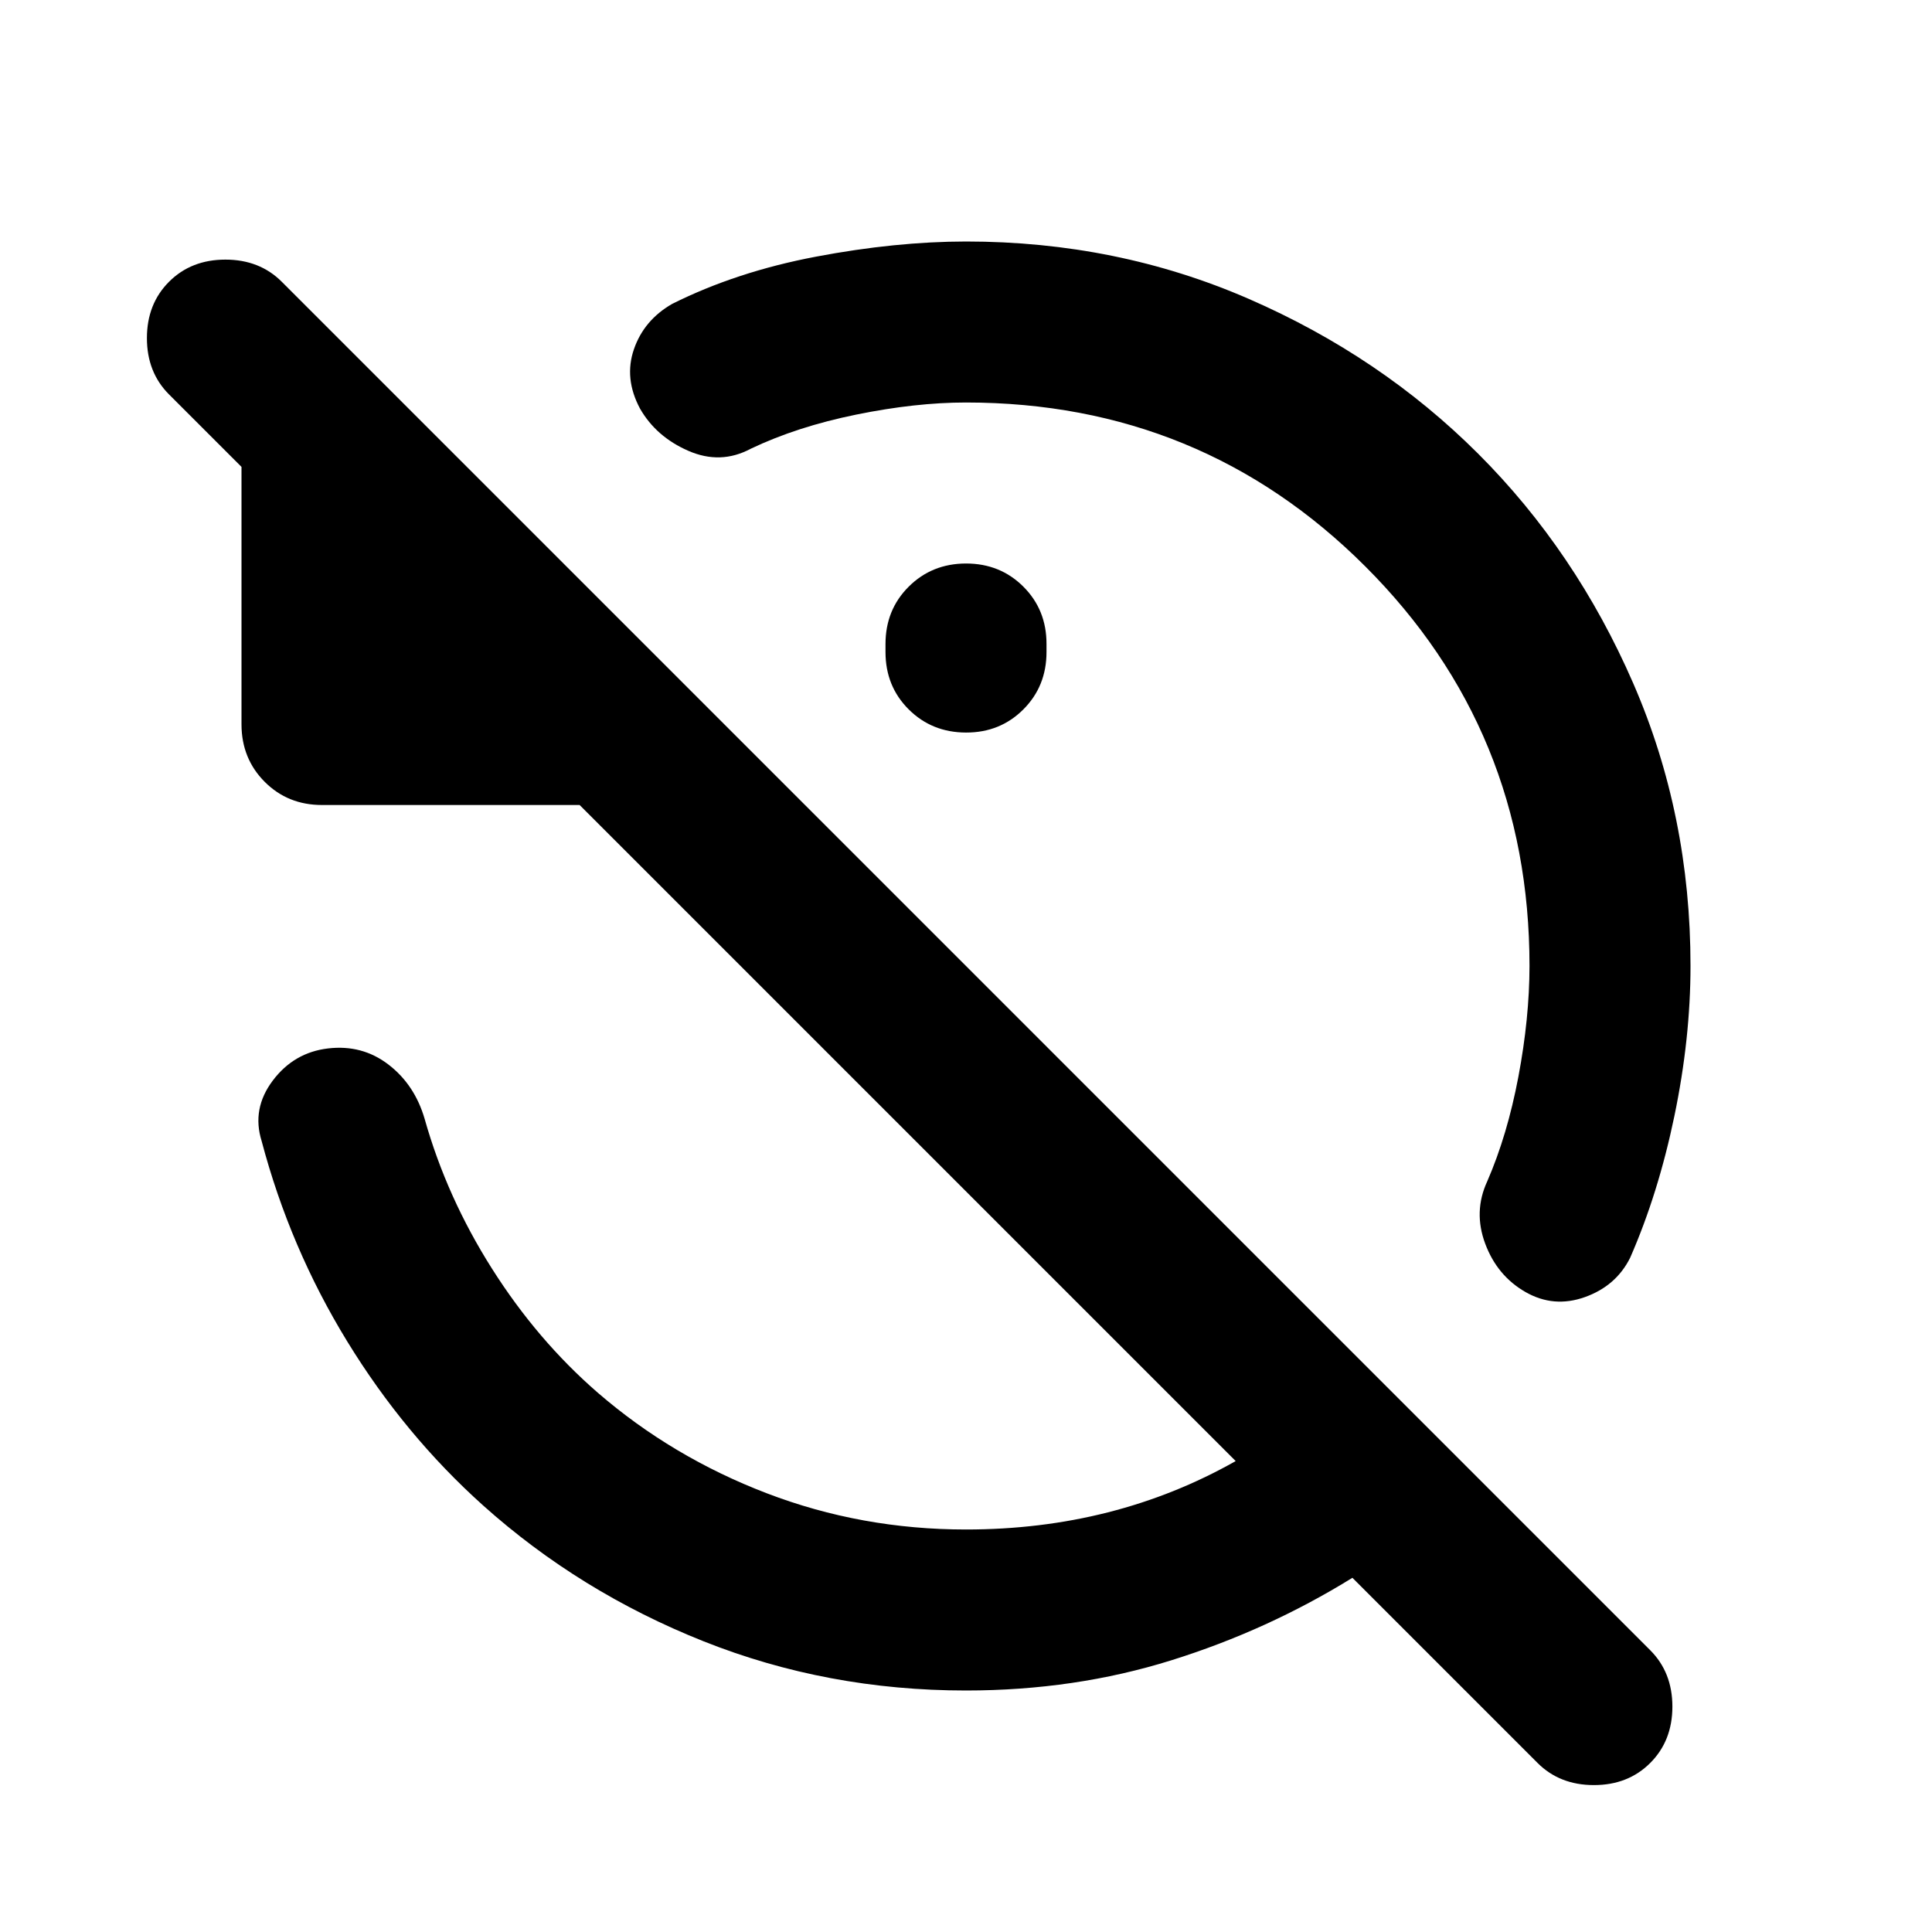 <?xml version="1.0" encoding="utf-8"?>
<!-- Generator: www.svgicons.com -->
<svg xmlns="http://www.w3.org/2000/svg" width="800" height="800" viewBox="0 0 24 24">
<path fill="currentColor" d="M12 5q-.625 0-1.362.15t-1.313.425q-.375.2-.775.025t-.6-.525q-.2-.375-.075-.737t.475-.563q.8-.4 1.788-.587T12 3q1.875 0 3.513.713t2.85 1.924t1.925 2.85T21 12q0 .9-.2 1.863t-.55 1.762q-.175.35-.562.488t-.738-.063t-.5-.6t.025-.775q.25-.575.387-1.3T19 12q0-2.925-2.038-4.962T12 5m0 2q.425 0 .713.288T13 8v.1q0 .425-.288.713T12 9.1t-.712-.288T11 8.1V8q0-.425.288-.712T12 7m0 14q-1.725 0-3.262-.612T6 18.7q-.975-.875-1.687-2.037T3.25 14.174q-.125-.4.138-.75t.687-.4t.75.2t.45.675q.275.975.838 1.863T7.425 17.3q.925.8 2.1 1.25T12 19q.925 0 1.763-.213t1.587-.637L7.2 10H4q-.425 0-.712-.288T3 9V5.8l-.9-.9q-.275-.275-.275-.7t.275-.7t.7-.275t.7.275l17 17q.275.275.275.7t-.275.7t-.7.275t-.7-.275l-2.3-2.3q-1.05.65-2.25 1.025T12 21"/>
</svg>